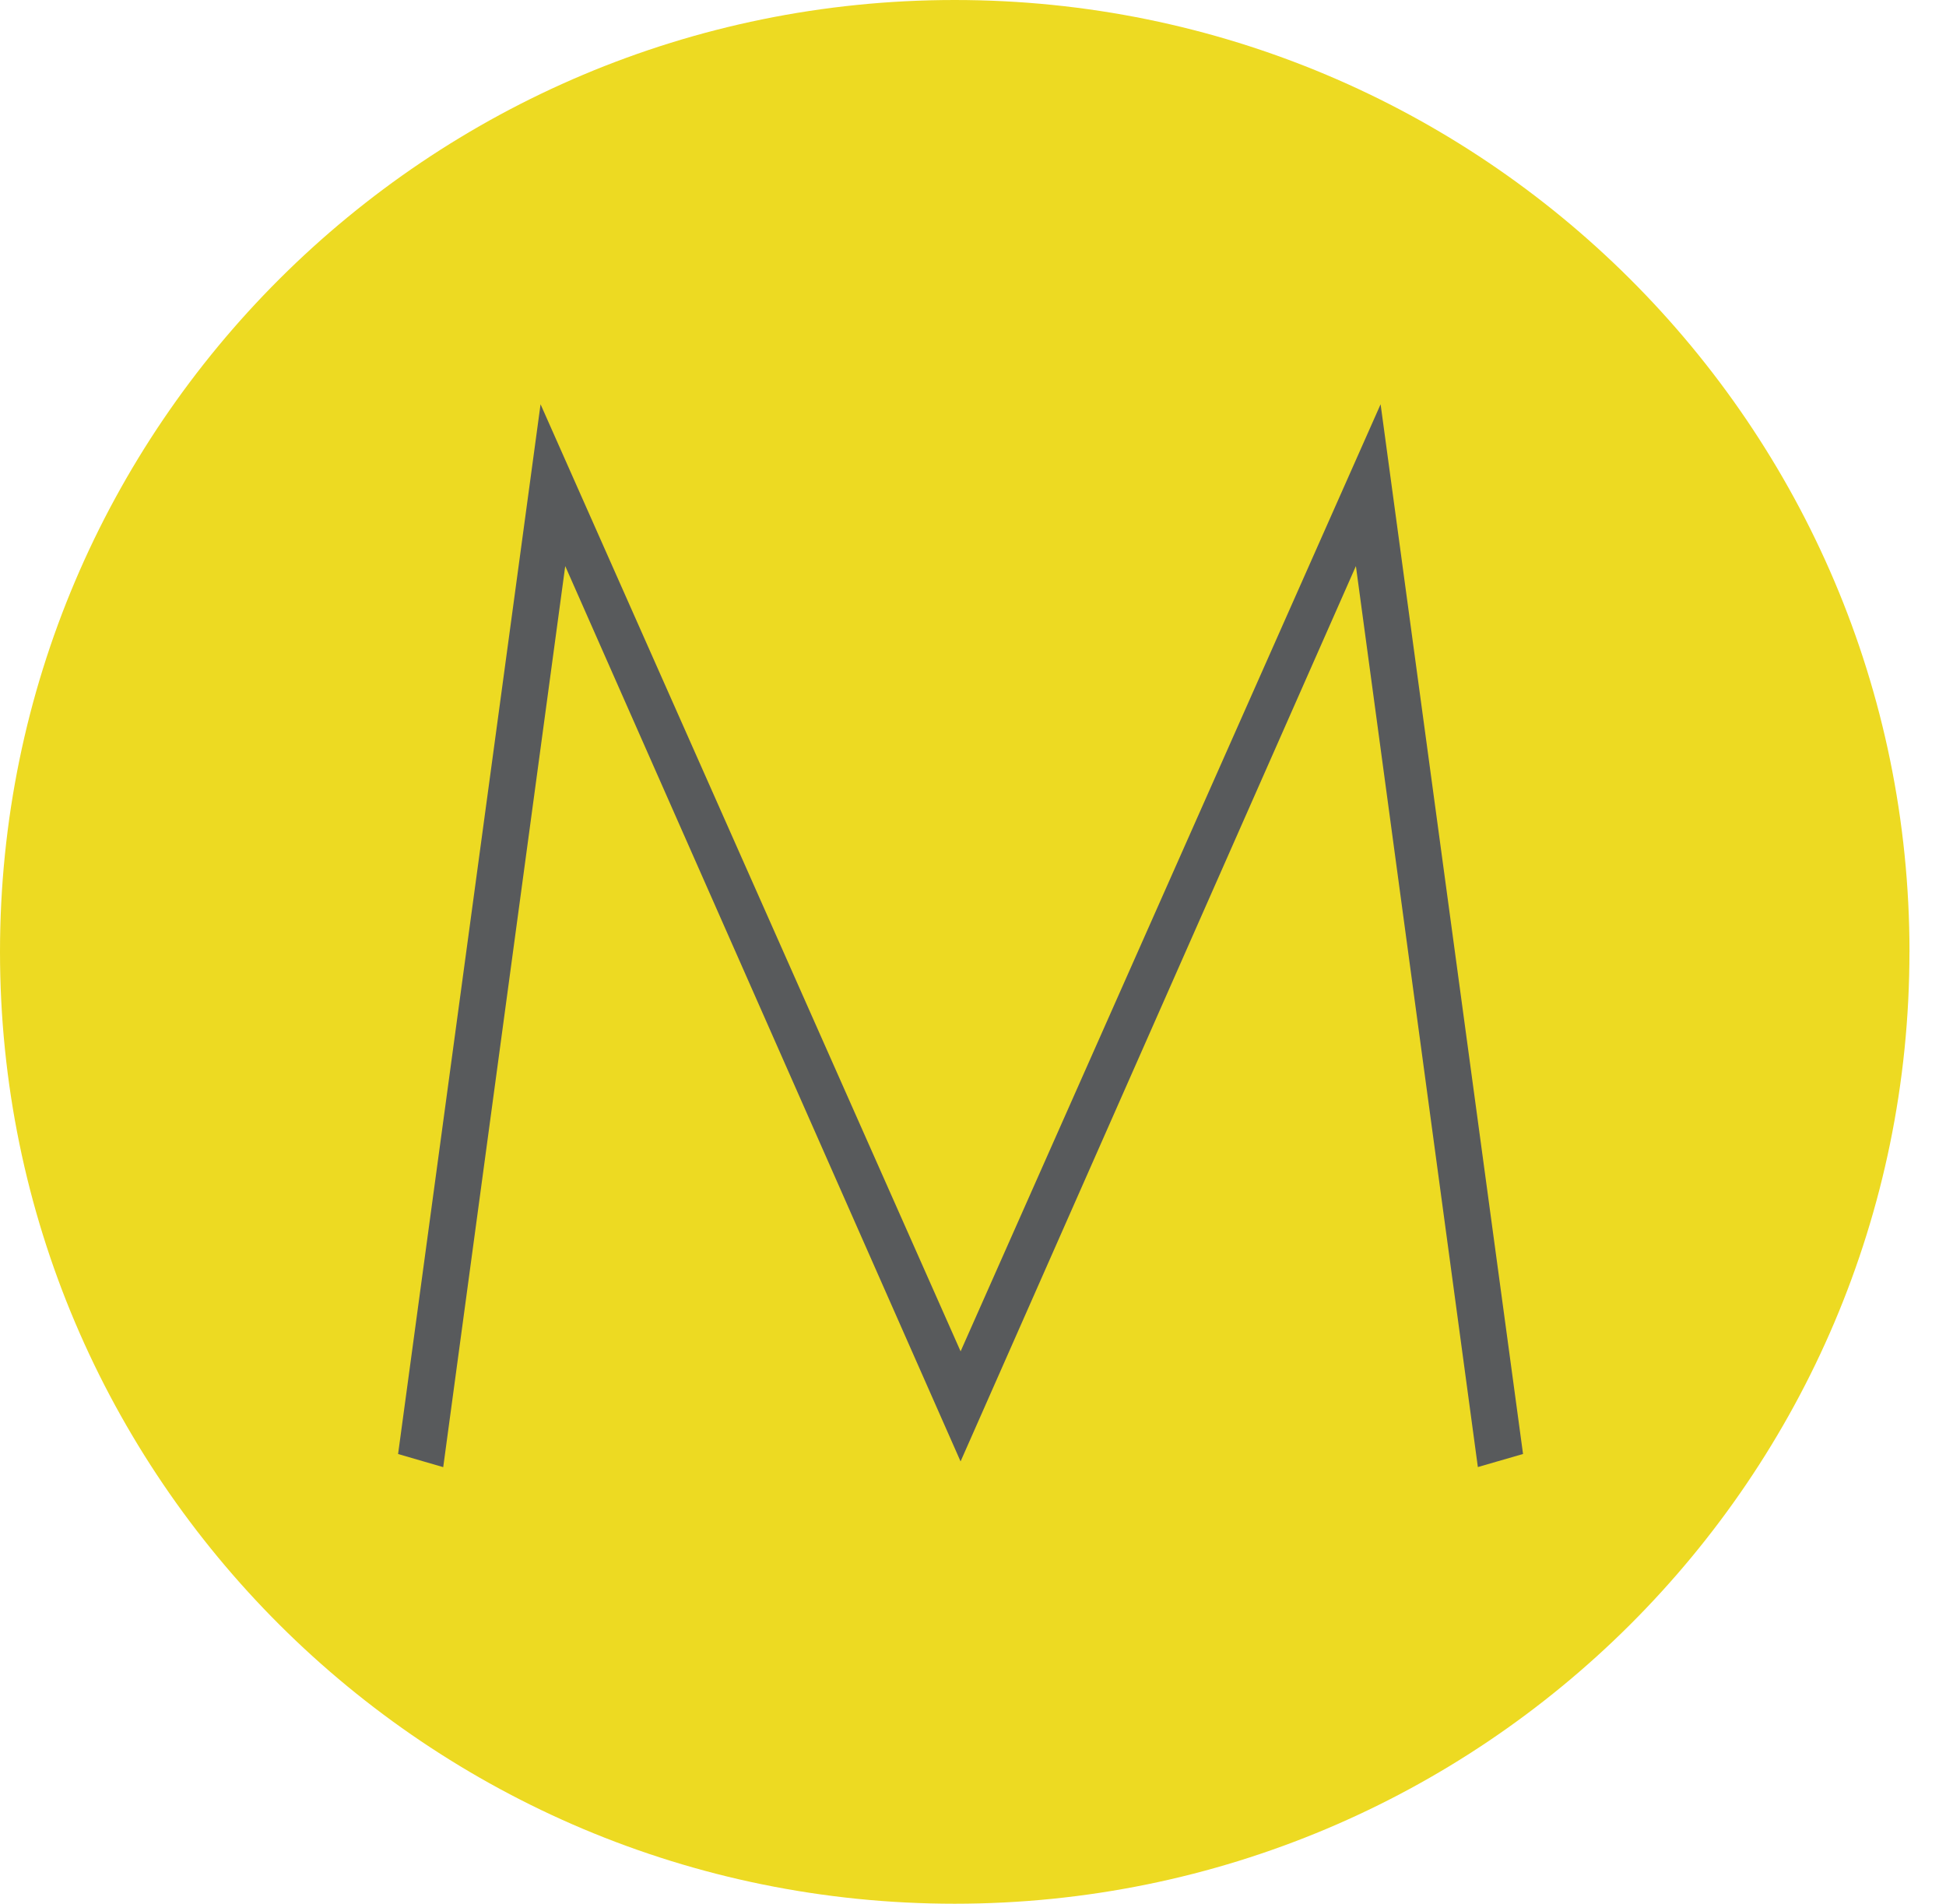 <?xml version="1.0" encoding="UTF-8"?>
<svg xmlns="http://www.w3.org/2000/svg" width="46" height="45" fill="none">
  <path fill="#EDDA22" d="M45.136 22.5c0 12.426-10.104 22.5-22.569 22.5C10.105 45 0 34.926 0 22.5S10.105 0 22.567 0c12.465 0 22.57 10.073 22.57 22.5"></path>
  <path fill="#585A5C" d="m22.708 34.541 9.343-21.16 2.883 21.297 1.068-.309-3.367-24.813-9.928 22.387-9.929-22.387L9.41 34.37l1.067.31 2.884-21.299 9.344 21.161"></path>
</svg>
